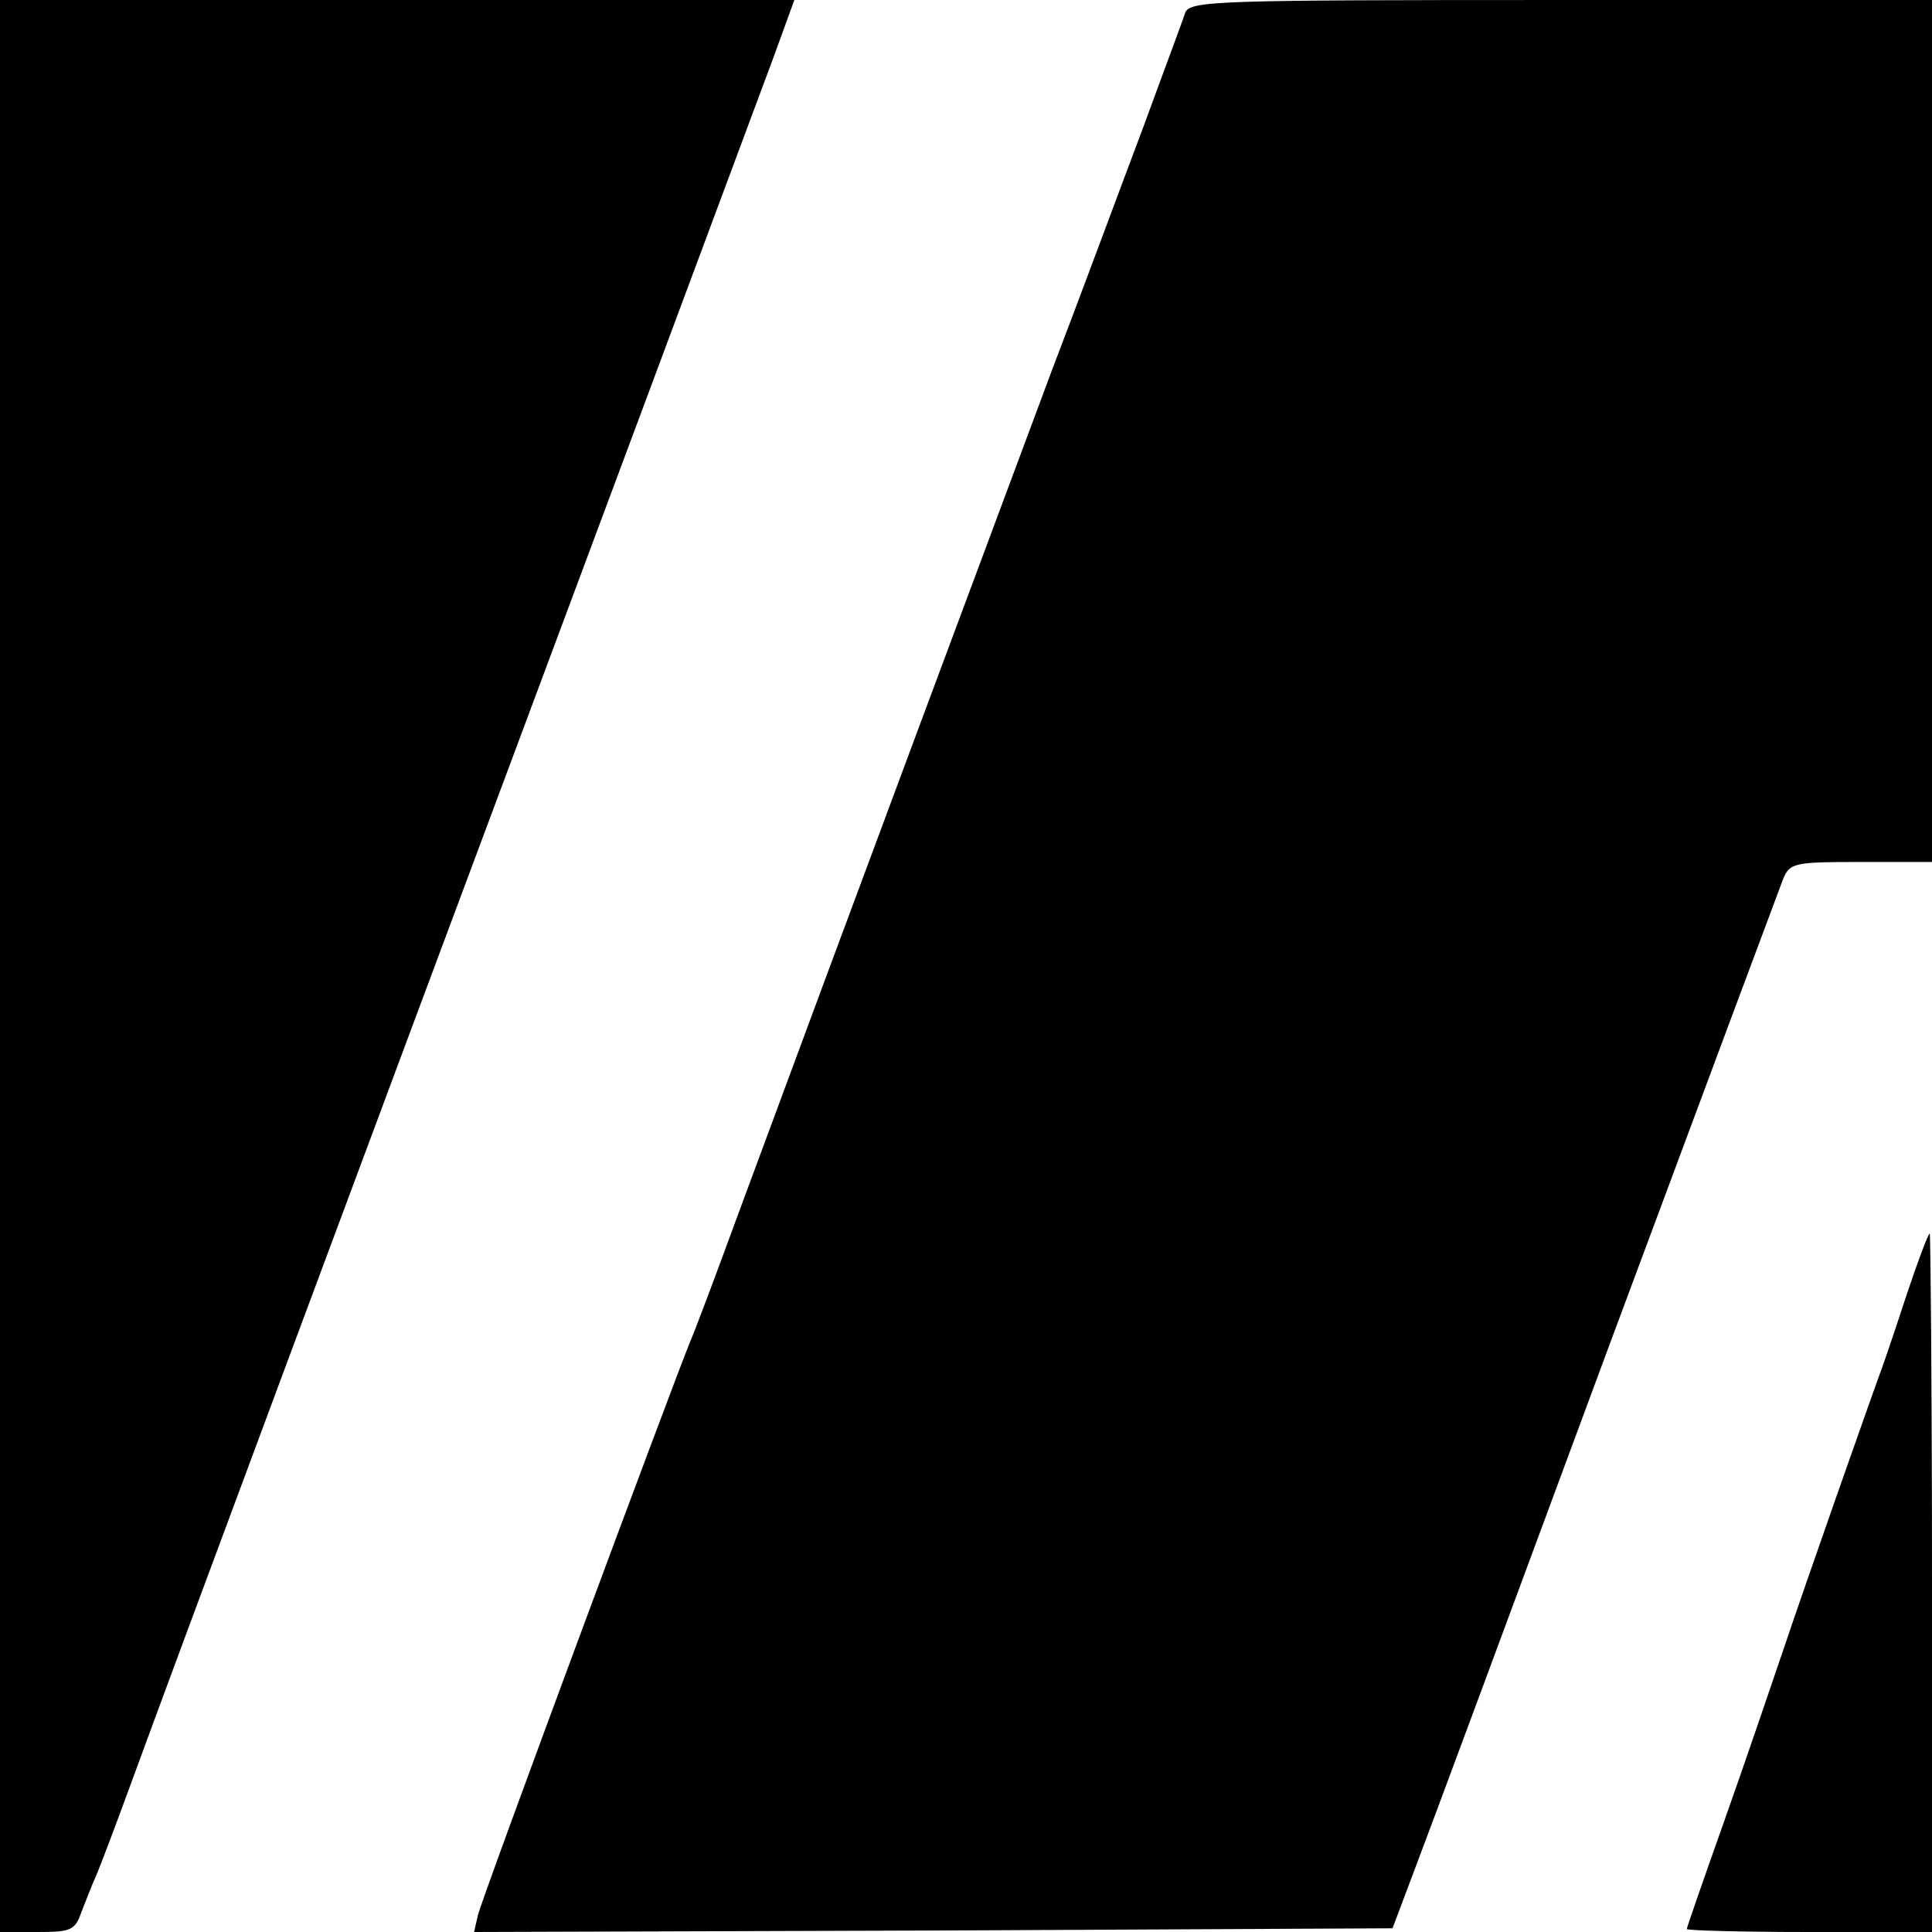 <?xml version="1.0" standalone="no"?>
<!DOCTYPE svg PUBLIC "-//W3C//DTD SVG 20010904//EN"
 "http://www.w3.org/TR/2001/REC-SVG-20010904/DTD/svg10.dtd">
<svg version="1.0" xmlns="http://www.w3.org/2000/svg"
 width="260pt" height="260pt" viewBox="0 0 260 260"
 preserveAspectRatio="xMidYMid meet">
<g transform="translate(0,260) scale(0.1,-0.1)"
fill="#000000" stroke="none">
<path d="M0 1300 l0 -1300 50 0 c46 0 51 2 60 28 6 15 14 36 19 47 5 11 28 72
51 135 47 129 315 849 545 1465 61 163 256 687 316 848 l28 77 -534 0 -535 0
0 -1300z"/>
<path d="M1595 2583 c-3 -10 -29 -79 -56 -153 -28 -74 -83 -223 -124 -330 -66
-177 -282 -756 -422 -1135 -30 -82 -59 -159 -64 -170 -23 -56 -282 -753 -286
-773 l-5 -22 618 2 618 3 32 85 c18 47 134 360 258 695 125 336 231 620 236
633 9 21 16 22 105 22 l95 0 0 580 0 580 -499 0 c-466 0 -499 -1 -506 -17z"/>
<path d="M2566 858 c-15 -46 -30 -90 -33 -98 -13 -35 -107 -302 -133 -380 -16
-47 -51 -150 -79 -229 -28 -79 -51 -145 -51 -147 0 -2 74 -4 165 -4 l165 0 0
470 c0 259 -2 470 -3 470 -2 0 -16 -37 -31 -82z"/>
</g>
</svg>
